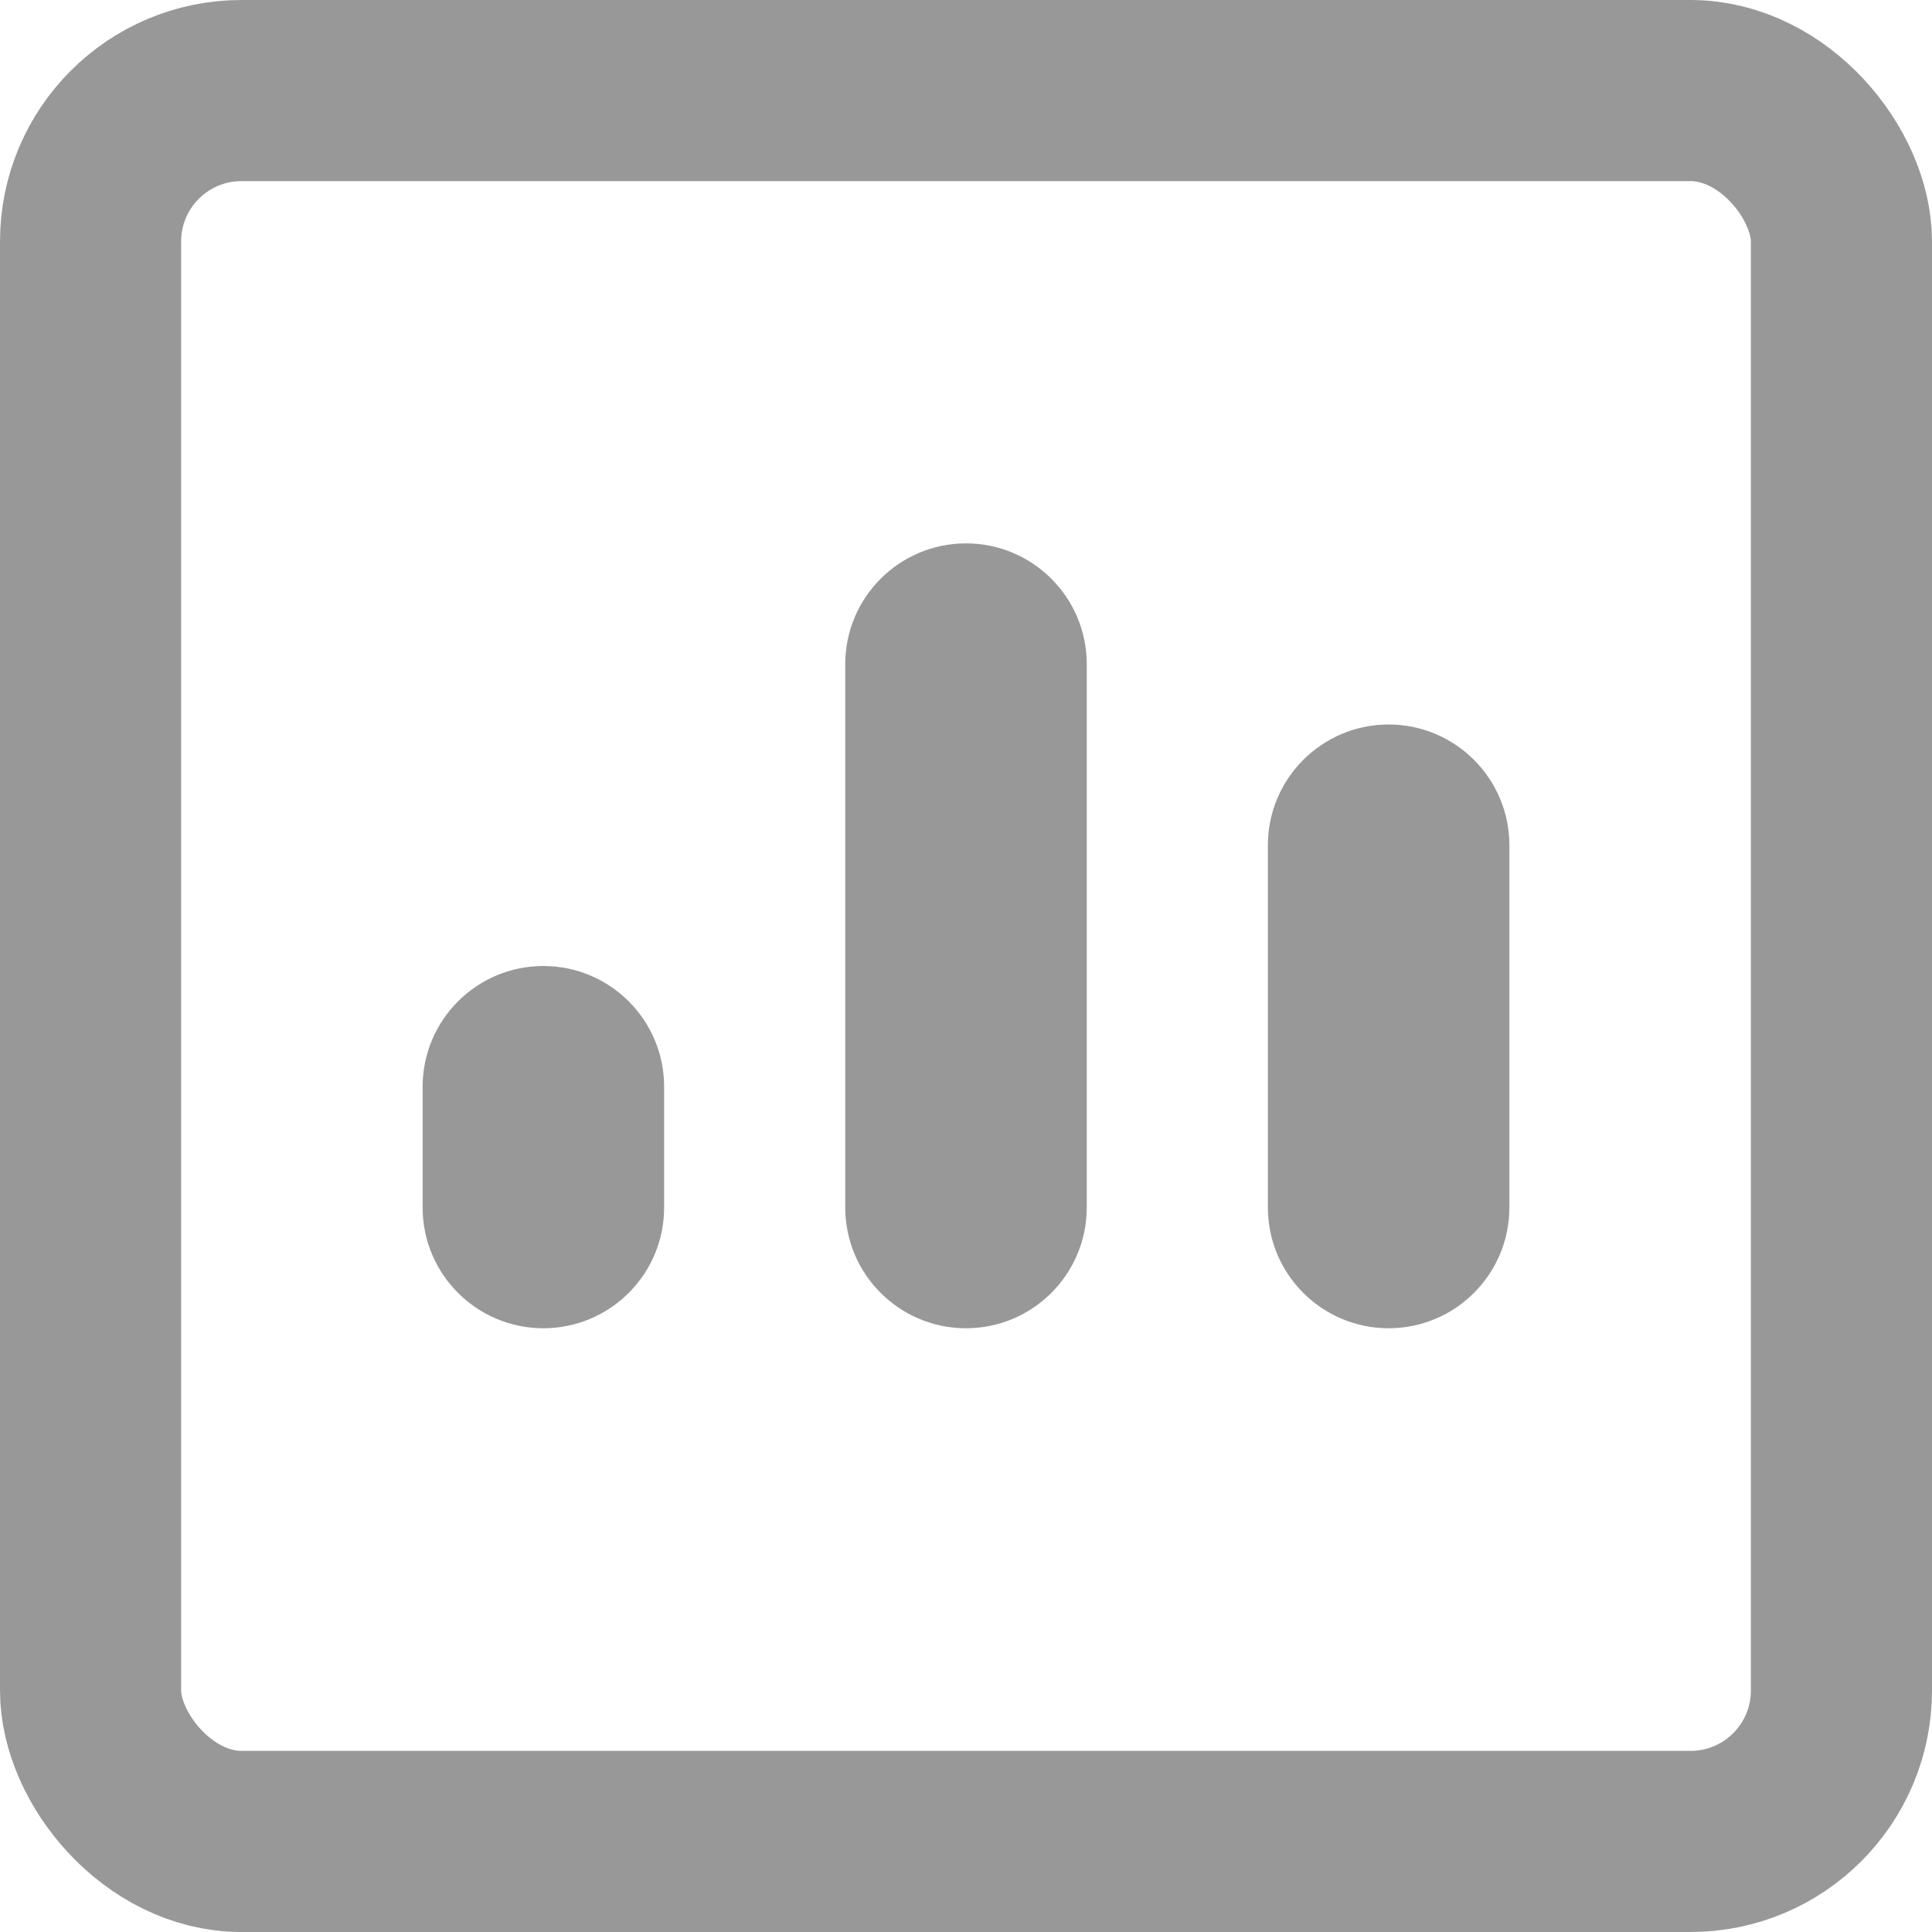 <svg fill="none" height="16" viewBox="0 0 16 16" width="16" xmlns="http://www.w3.org/2000/svg"><rect height="14.5" rx="1.25" stroke="#989899" stroke-width="1.5" width="14.5" x=".75" y=".75"/><g fill="#989899"><path d="m3.5 9c0-.552.448-1 1-1s1 .448 1 1v1c0 .552-.448 1-1 1s-1-.448-1-1z"/><path d="m7 5.5c0-.552.448-1 1-1s1 .448 1 1v4.5c0 .552-.448 1-1 1s-1-.448-1-1z"/><path d="m10.5 7c0-.552.448-1 1-1s1 .448 1 1v3c0 .552-.448 1-1 1s-1-.448-1-1z"/></g></svg>
